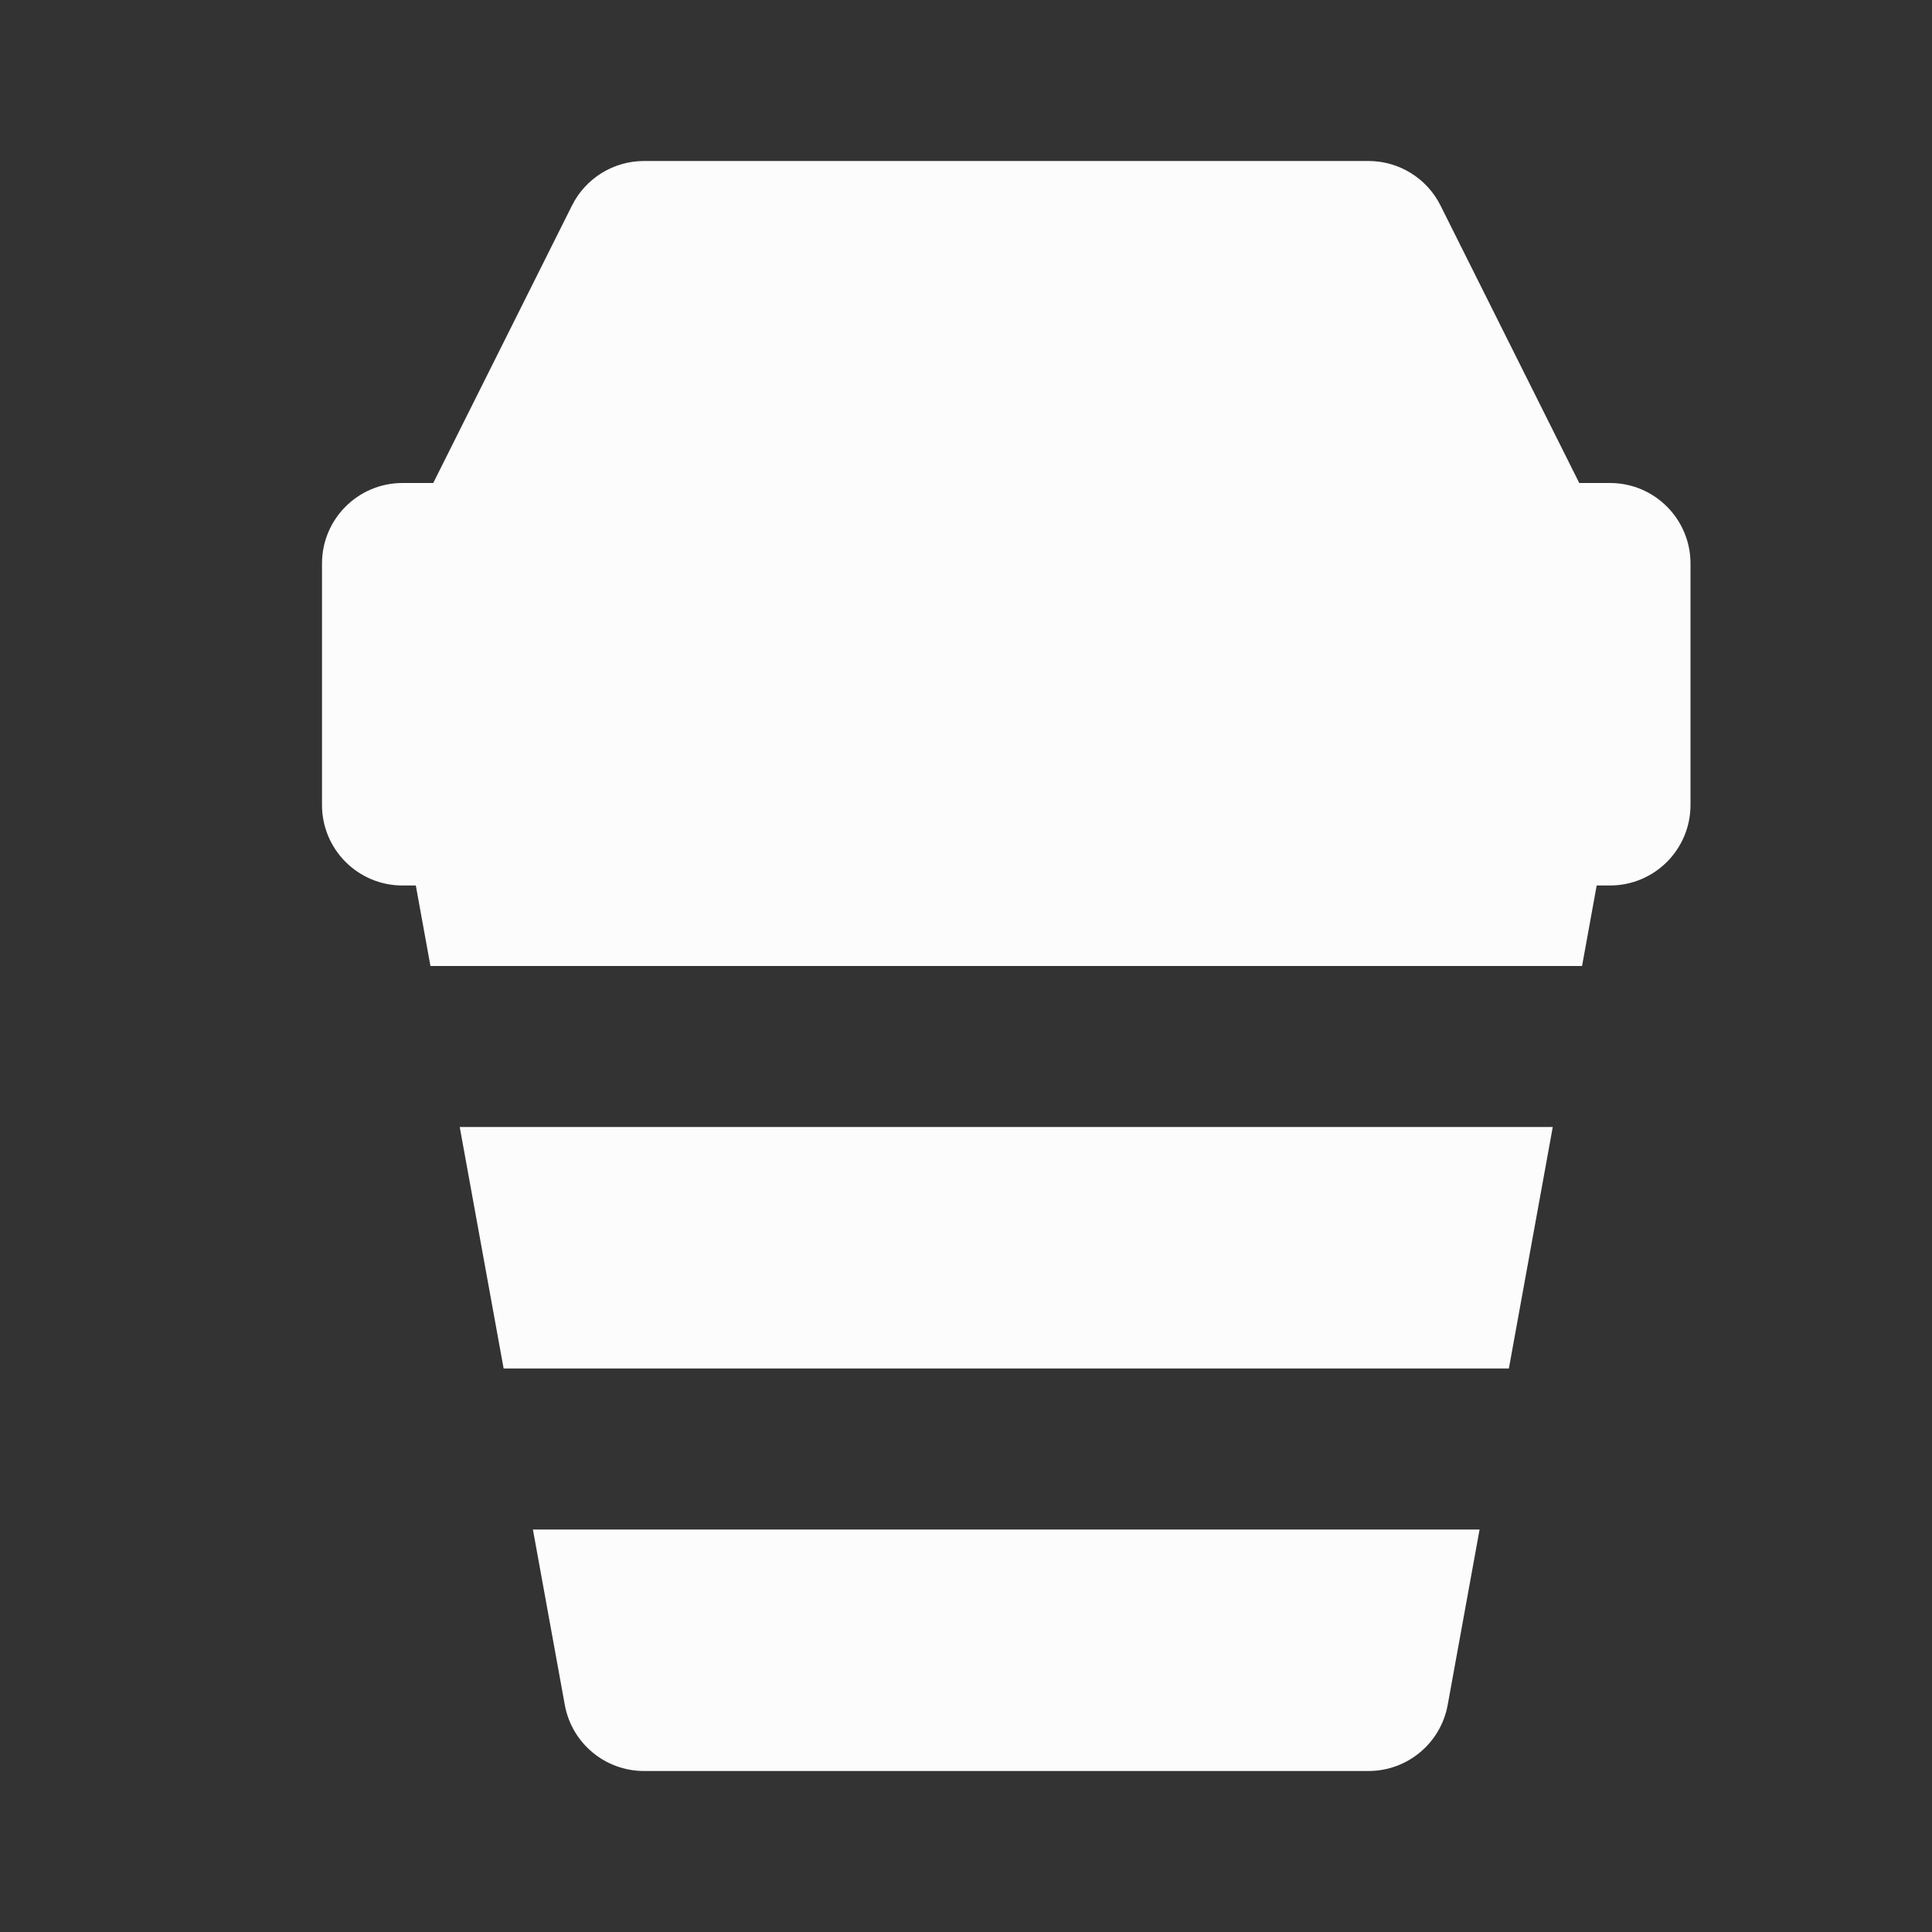 <svg xmlns="http://www.w3.org/2000/svg" width="48" height="48" viewBox="0 0 256 256" fill="none" id="my-svg">
  <rect x="0" y="0" width="256" height="256" fill="#333333" stroke="none"/>
  <defs>
    <linearGradient id="gradient1">
      <stop class="stop1" offset="0%" stop-color="#8f66ff"></stop>
      <stop class="stop2" offset="100%" stop-color="#3d12ff"></stop>
    </linearGradient>
  </defs>
  <rect id="backgr" width="256" height="256" fill="none" rx="60"></rect>
  <g id="group" transform="translate(0,0) scale(1)">
    <path d="M75.793 27.230C77.600 23.616 81.293 21.333 85.333 21.333H181.333C185.374 21.333 189.067 23.616 190.874 27.230L209.259 64.000H213.333C219.225 64.000 224.000 68.776 224.000 74.667V106.667C224.000 112.558 219.225 117.333 213.333 117.333H211.569L209.630 128.000H57.037L55.098 117.333H53.333C47.442 117.333 42.667 112.558 42.667 106.667V74.667C42.667 68.776 47.442 64.000 53.333 64.000H57.408L75.793 27.230Z" fill="#fcfcfc" stroke-width="14" id="filled" stroke="none" stroke-linecap="round" stroke-linejoin="round"></path>
    <path d="M60.916 149.333L66.734 181.333H199.933L205.750 149.333H60.916Z" fill="#fcfcfc" stroke-width="14" id="filled" stroke="none" stroke-linecap="round" stroke-linejoin="round"></path>
    <path d="M196.053 202.667H70.613L74.839 225.908C75.761 230.980 80.178 234.667 85.333 234.667H181.333C186.489 234.667 190.906 230.980 191.828 225.908L196.053 202.667Z" fill="#fcfcfc" stroke-width="14" id="filled" stroke="none" stroke-linecap="round" stroke-linejoin="round"></path>
  </g>
</svg>